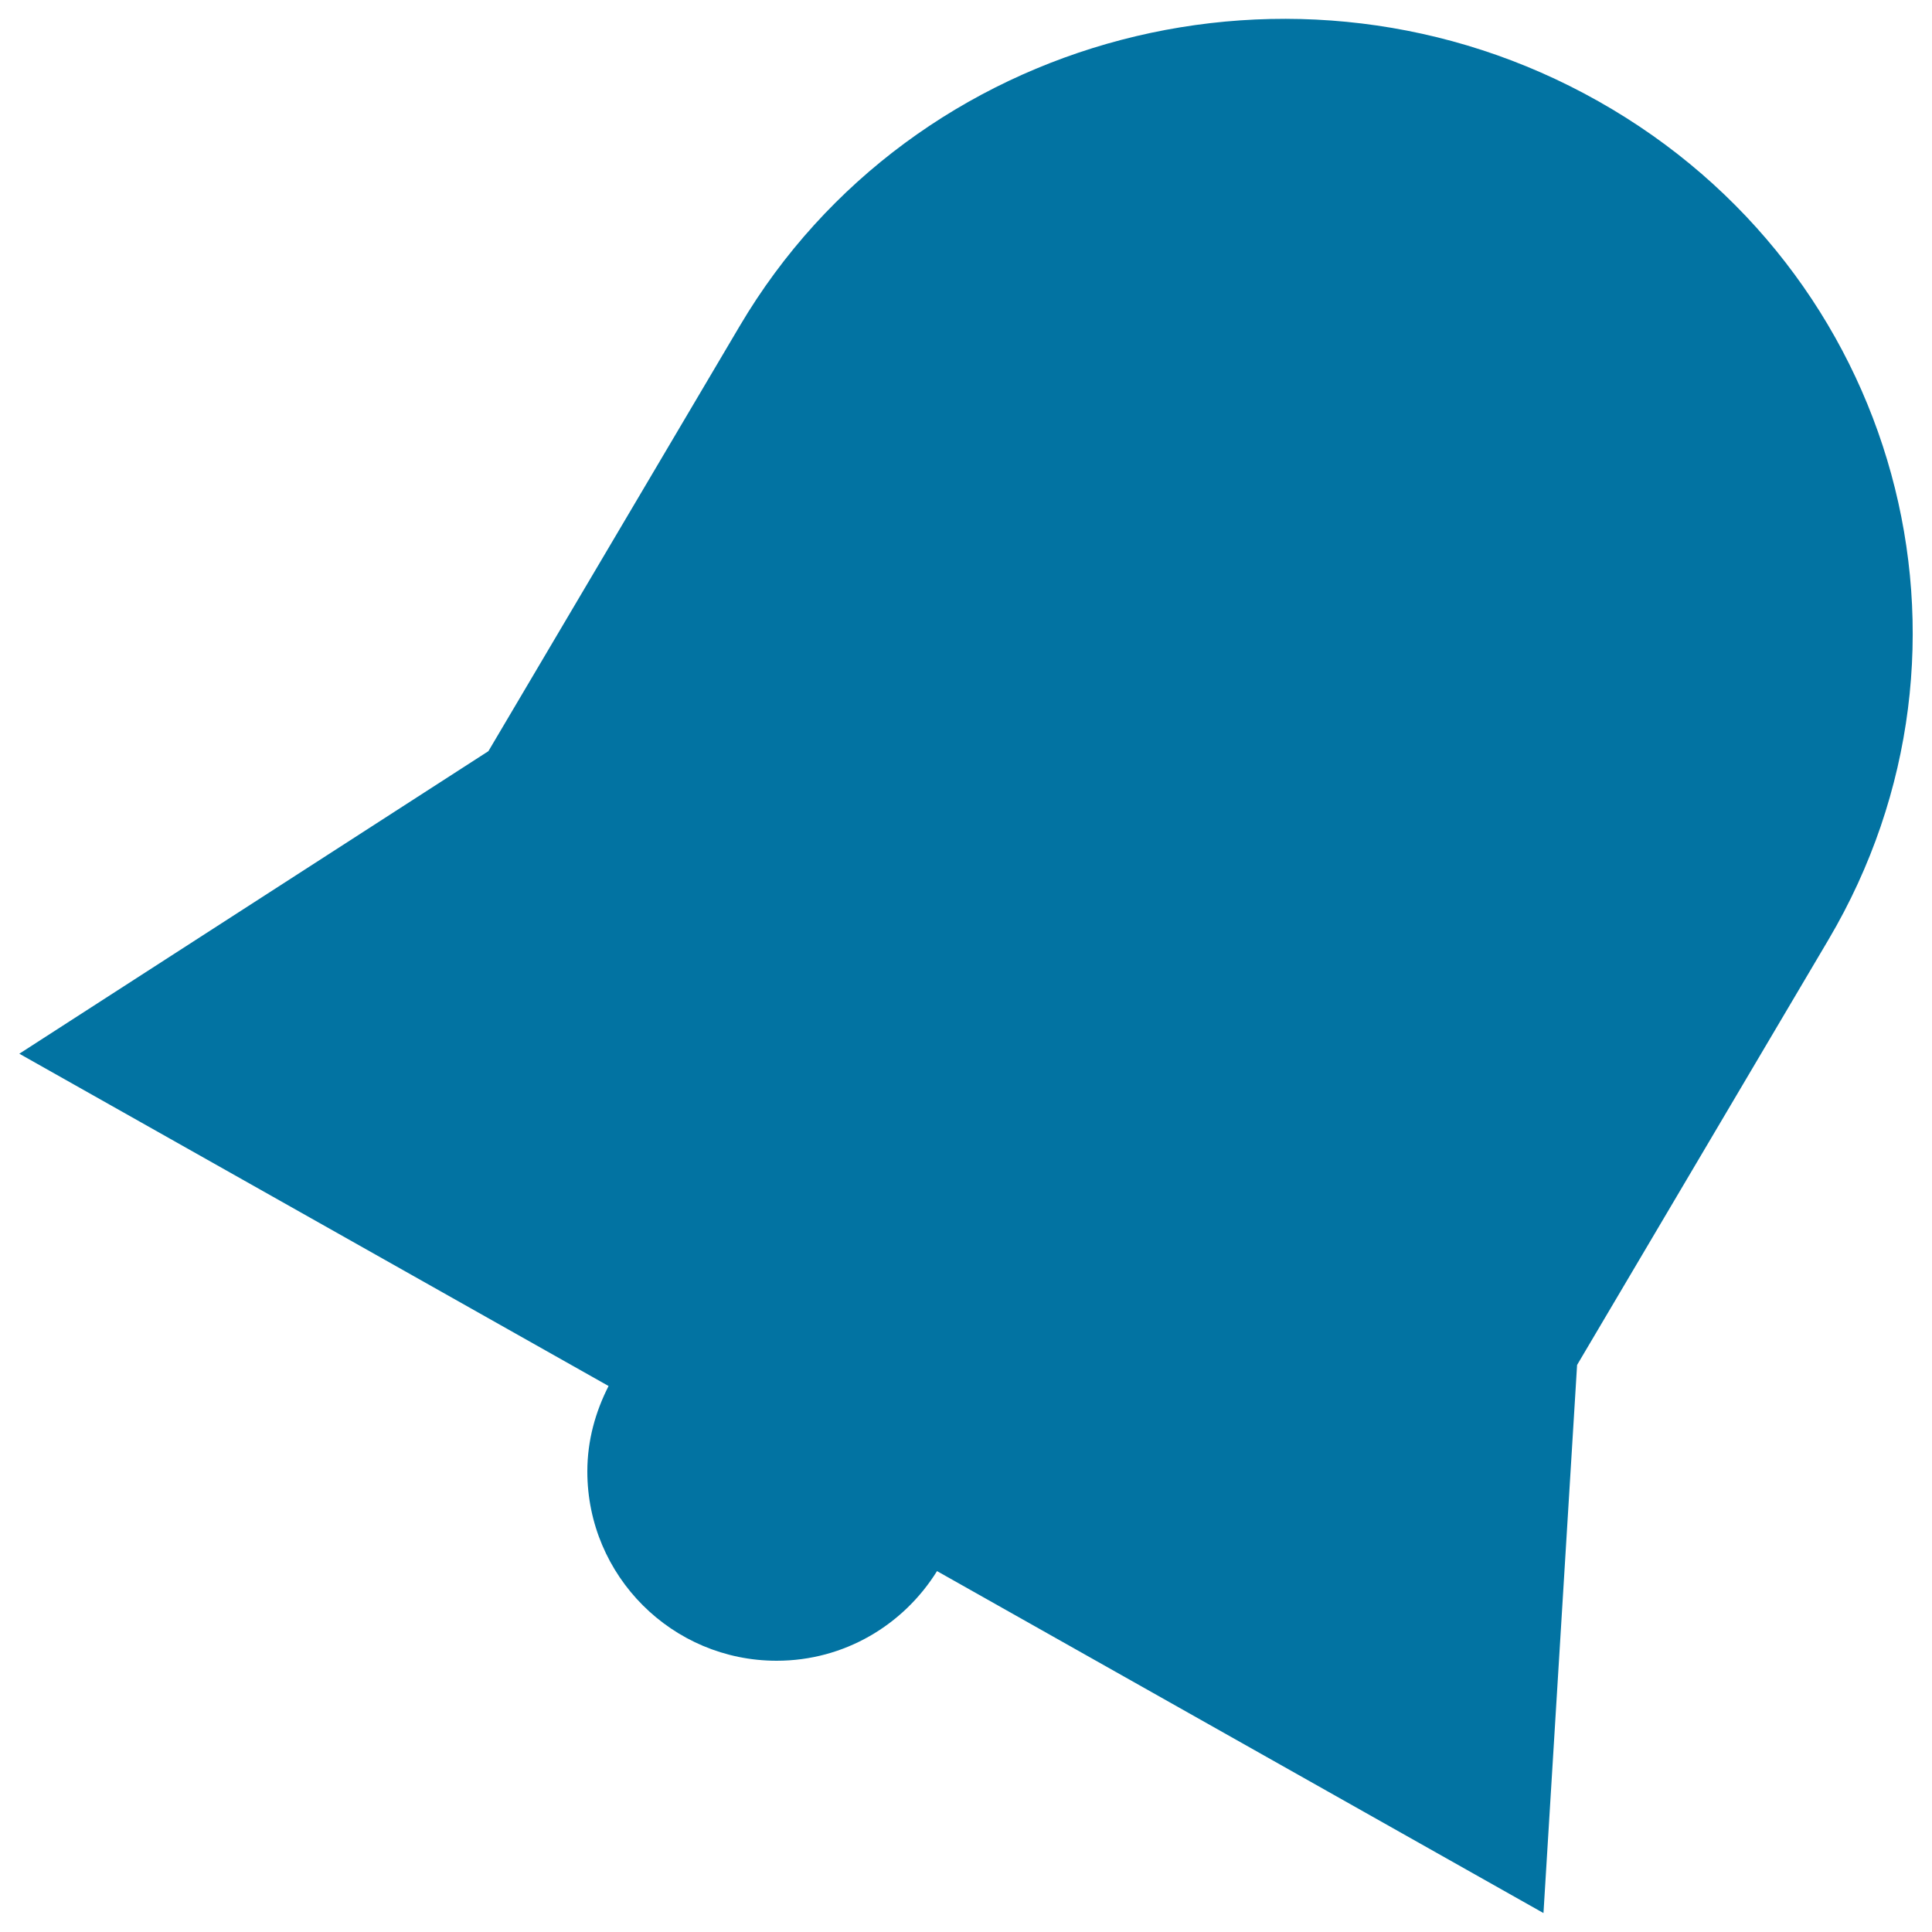 <svg xmlns="http://www.w3.org/2000/svg" viewBox="0 0 1000 1000" style="fill:#0273a2">
<title>Bell Black Solid Musical Instrument SVG icon</title>
<g><g id="_x37__6_"><g><path d="M827.3,52.4C671.7-35.4,472.7,16.7,382.9,168.7L252.8,388.8L10,545.4l305,172c-6.8,13.3-11,28.2-11,44.2c0,54.1,43.9,98,98,98c35.1,0,65.7-18.6,83-46.4l313.9,177l17.4-283.7l130.1-220.1C1036.2,334.4,982.9,140.1,827.3,52.4z"/></g></g></g>
</svg>